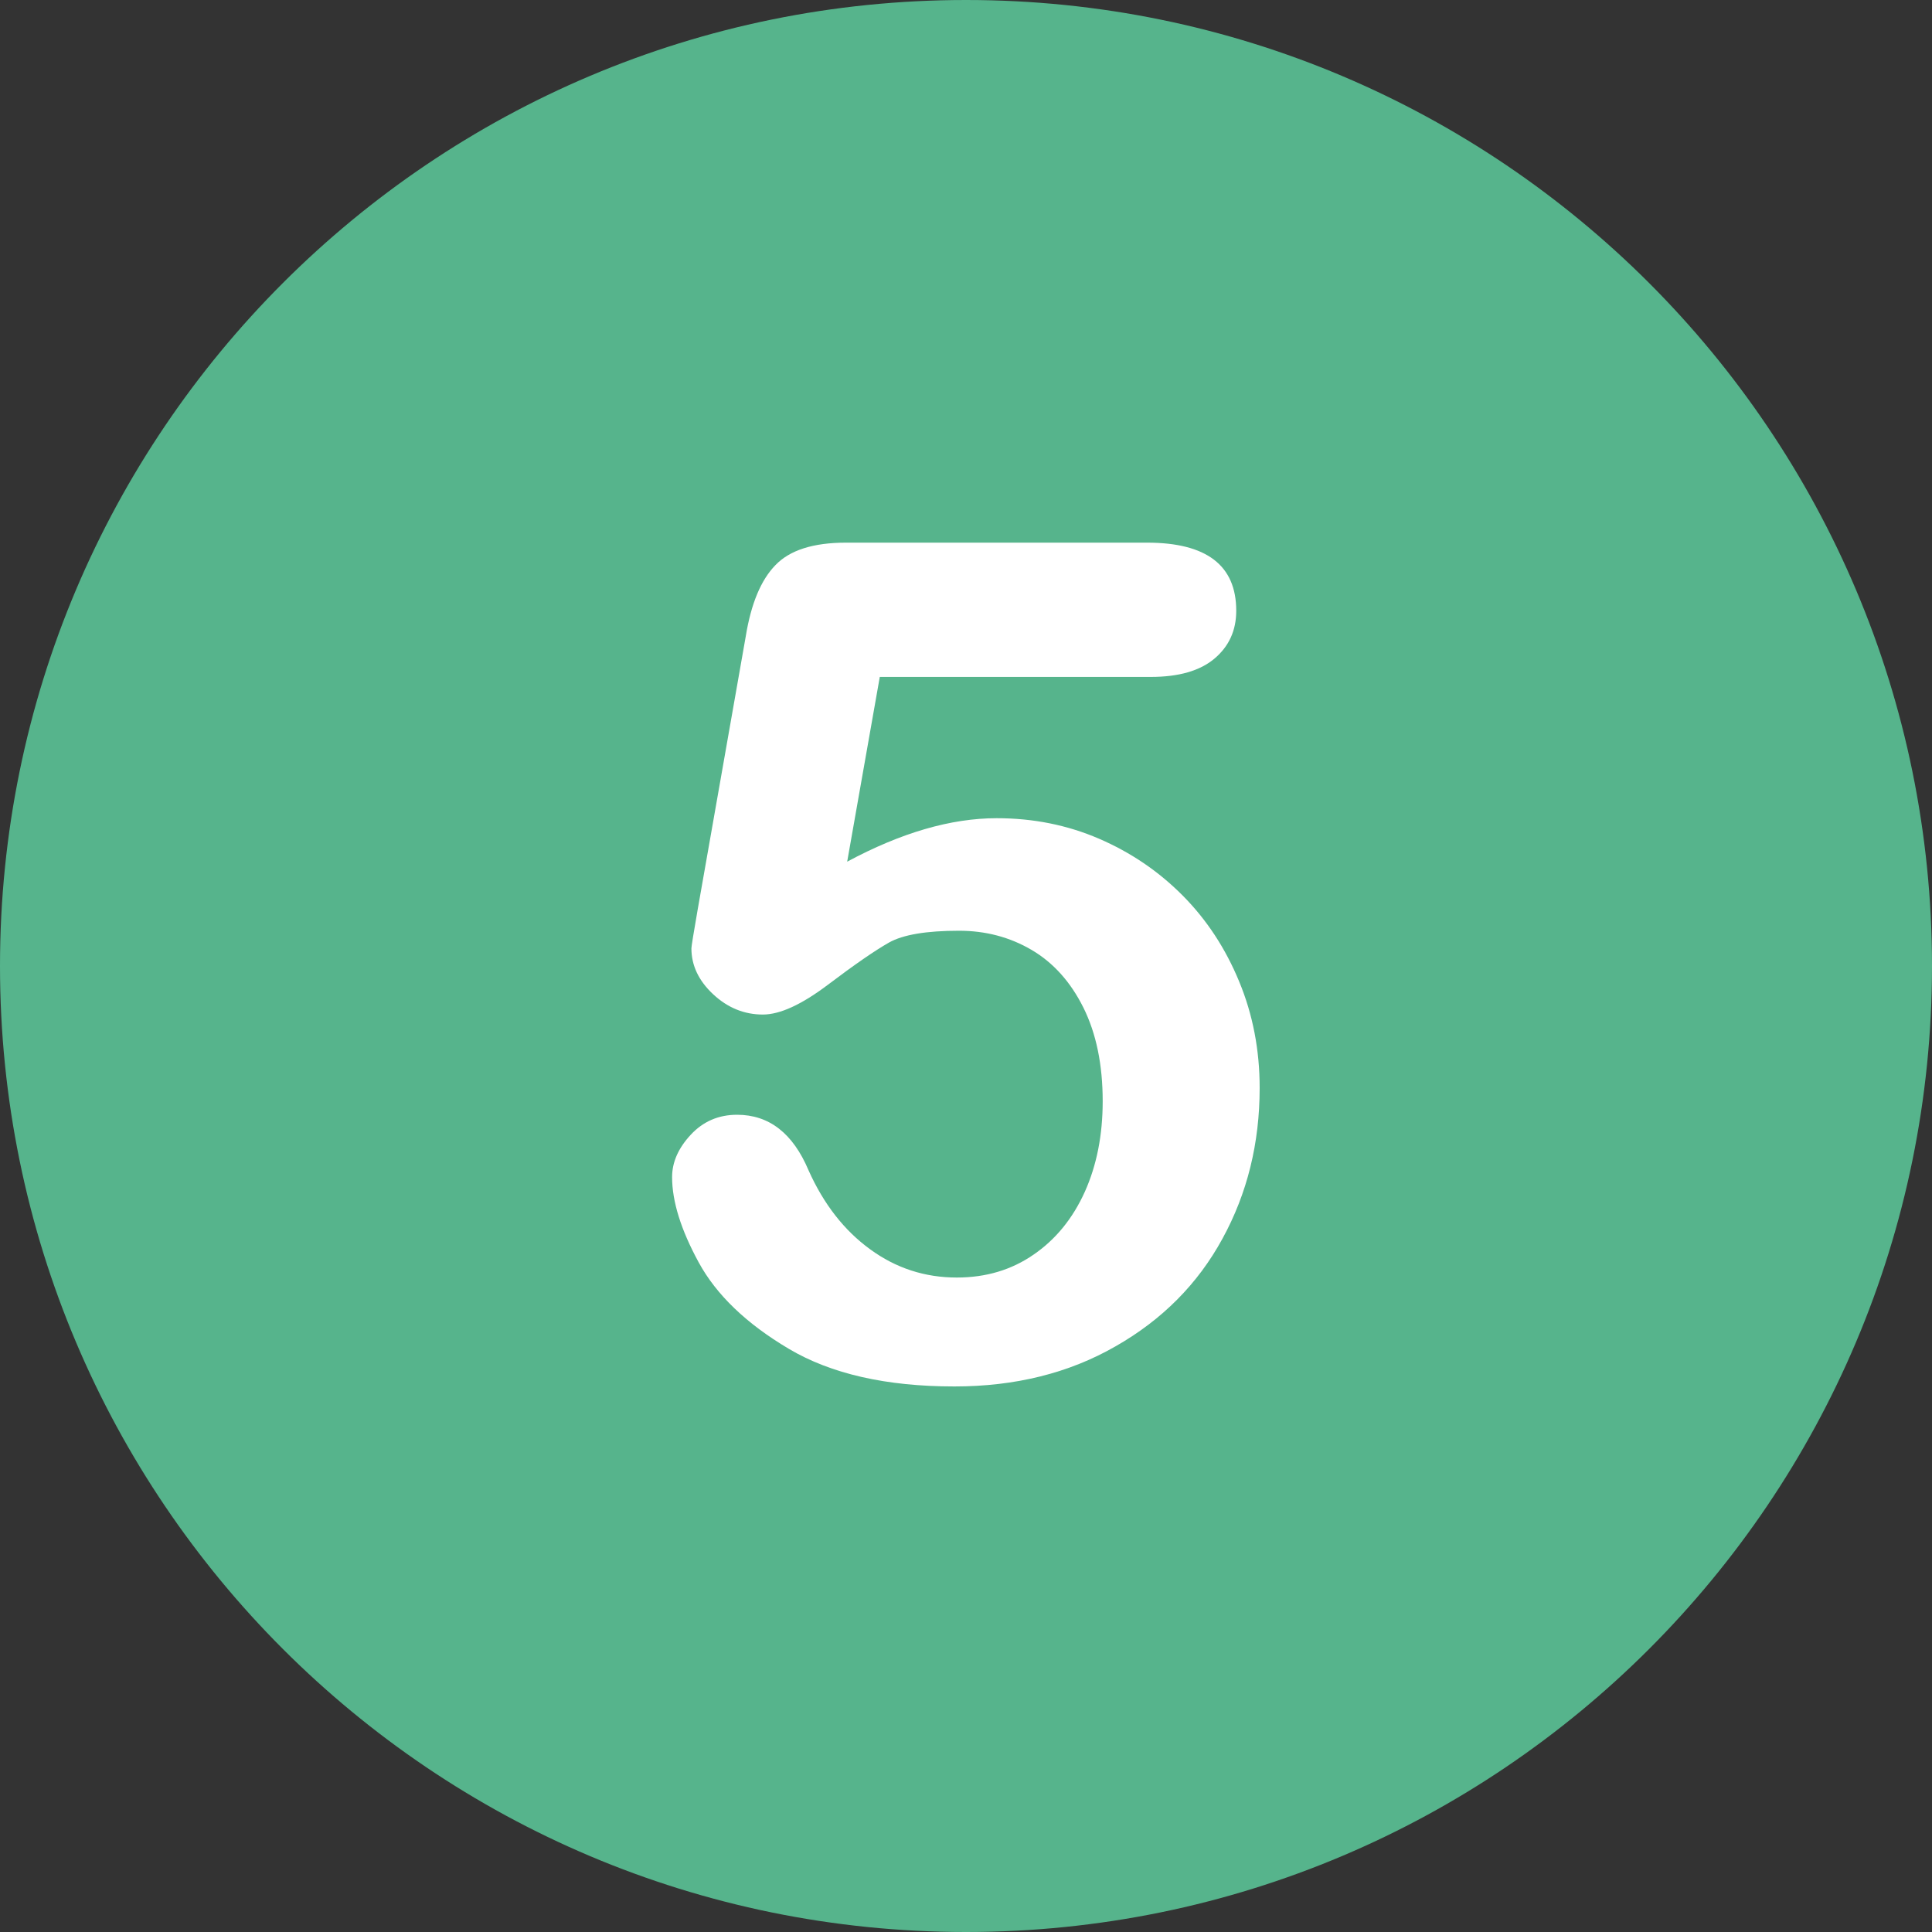 <svg version="1.2" xmlns="http://www.w3.org/2000/svg" viewBox="0 0 800 800" width="800" height="800">
	<rect x="0" y="0" width="800" height="800" fill="#333333" stroke="none"/>
	<title>fifty-svgrepo-com</title>
	<style>
		.s0 { fill: #56b48c } 
		.s1 { fill: #ffffff } 
	</style>
	<g id="Layer 1">
		<path class="s0" d="m400 0c-220.9 0-400 179.1-400 400 0 220.9 179.1 400 400 400 220.9 0 400-179.1 400-400 0-220.9-179.1-400-400-400z"/>
		<g>
			<path class="s1" d="m513.1 406.4q-8.5-20.6-23.4-35.6-14.9-15-34.6-23.5-19.7-8.5-42.4-8.5-28.4 0-61.9 18l13.5-76.5h112.2q17.4 0 26.4-7.6 9-7.6 9-19.8 0-28.2-36.9-28.2h-124.7q-20.3 0-29.2 9.3-9 9.2-12.3 29.5l-19.9 113.1q-2.6 14.9-2.6 16.1 0 10.6 9 19 9 8.4 20.6 8.4 10.6 0 27-12.4 16.4-12.4 25.2-17.4 8.7-4.9 29-4.9 16.5 0 30 7.9 13.5 7.9 21.5 23.9 8 16.1 8 38.8 0 21-7.4 37.5-7.5 16.6-21.2 26-13.7 9.5-31.8 9.5-19.9 0-35.9-11.7-16.1-11.7-25.5-32.7-9.7-23-29.6-23-11.5 0-19.2 8.3-7.7 8.3-7.7 17.5 0 15.1 11 35.3 11 20.2 37.3 35.8 26.3 15.6 68.6 15.6 37.8 0 66.7-16.6 29-16.5 44.3-44.6 15.4-28.1 15.4-62.4 0-23.6-8.5-44.1z"/>
		</g>
	</g>
</svg>
